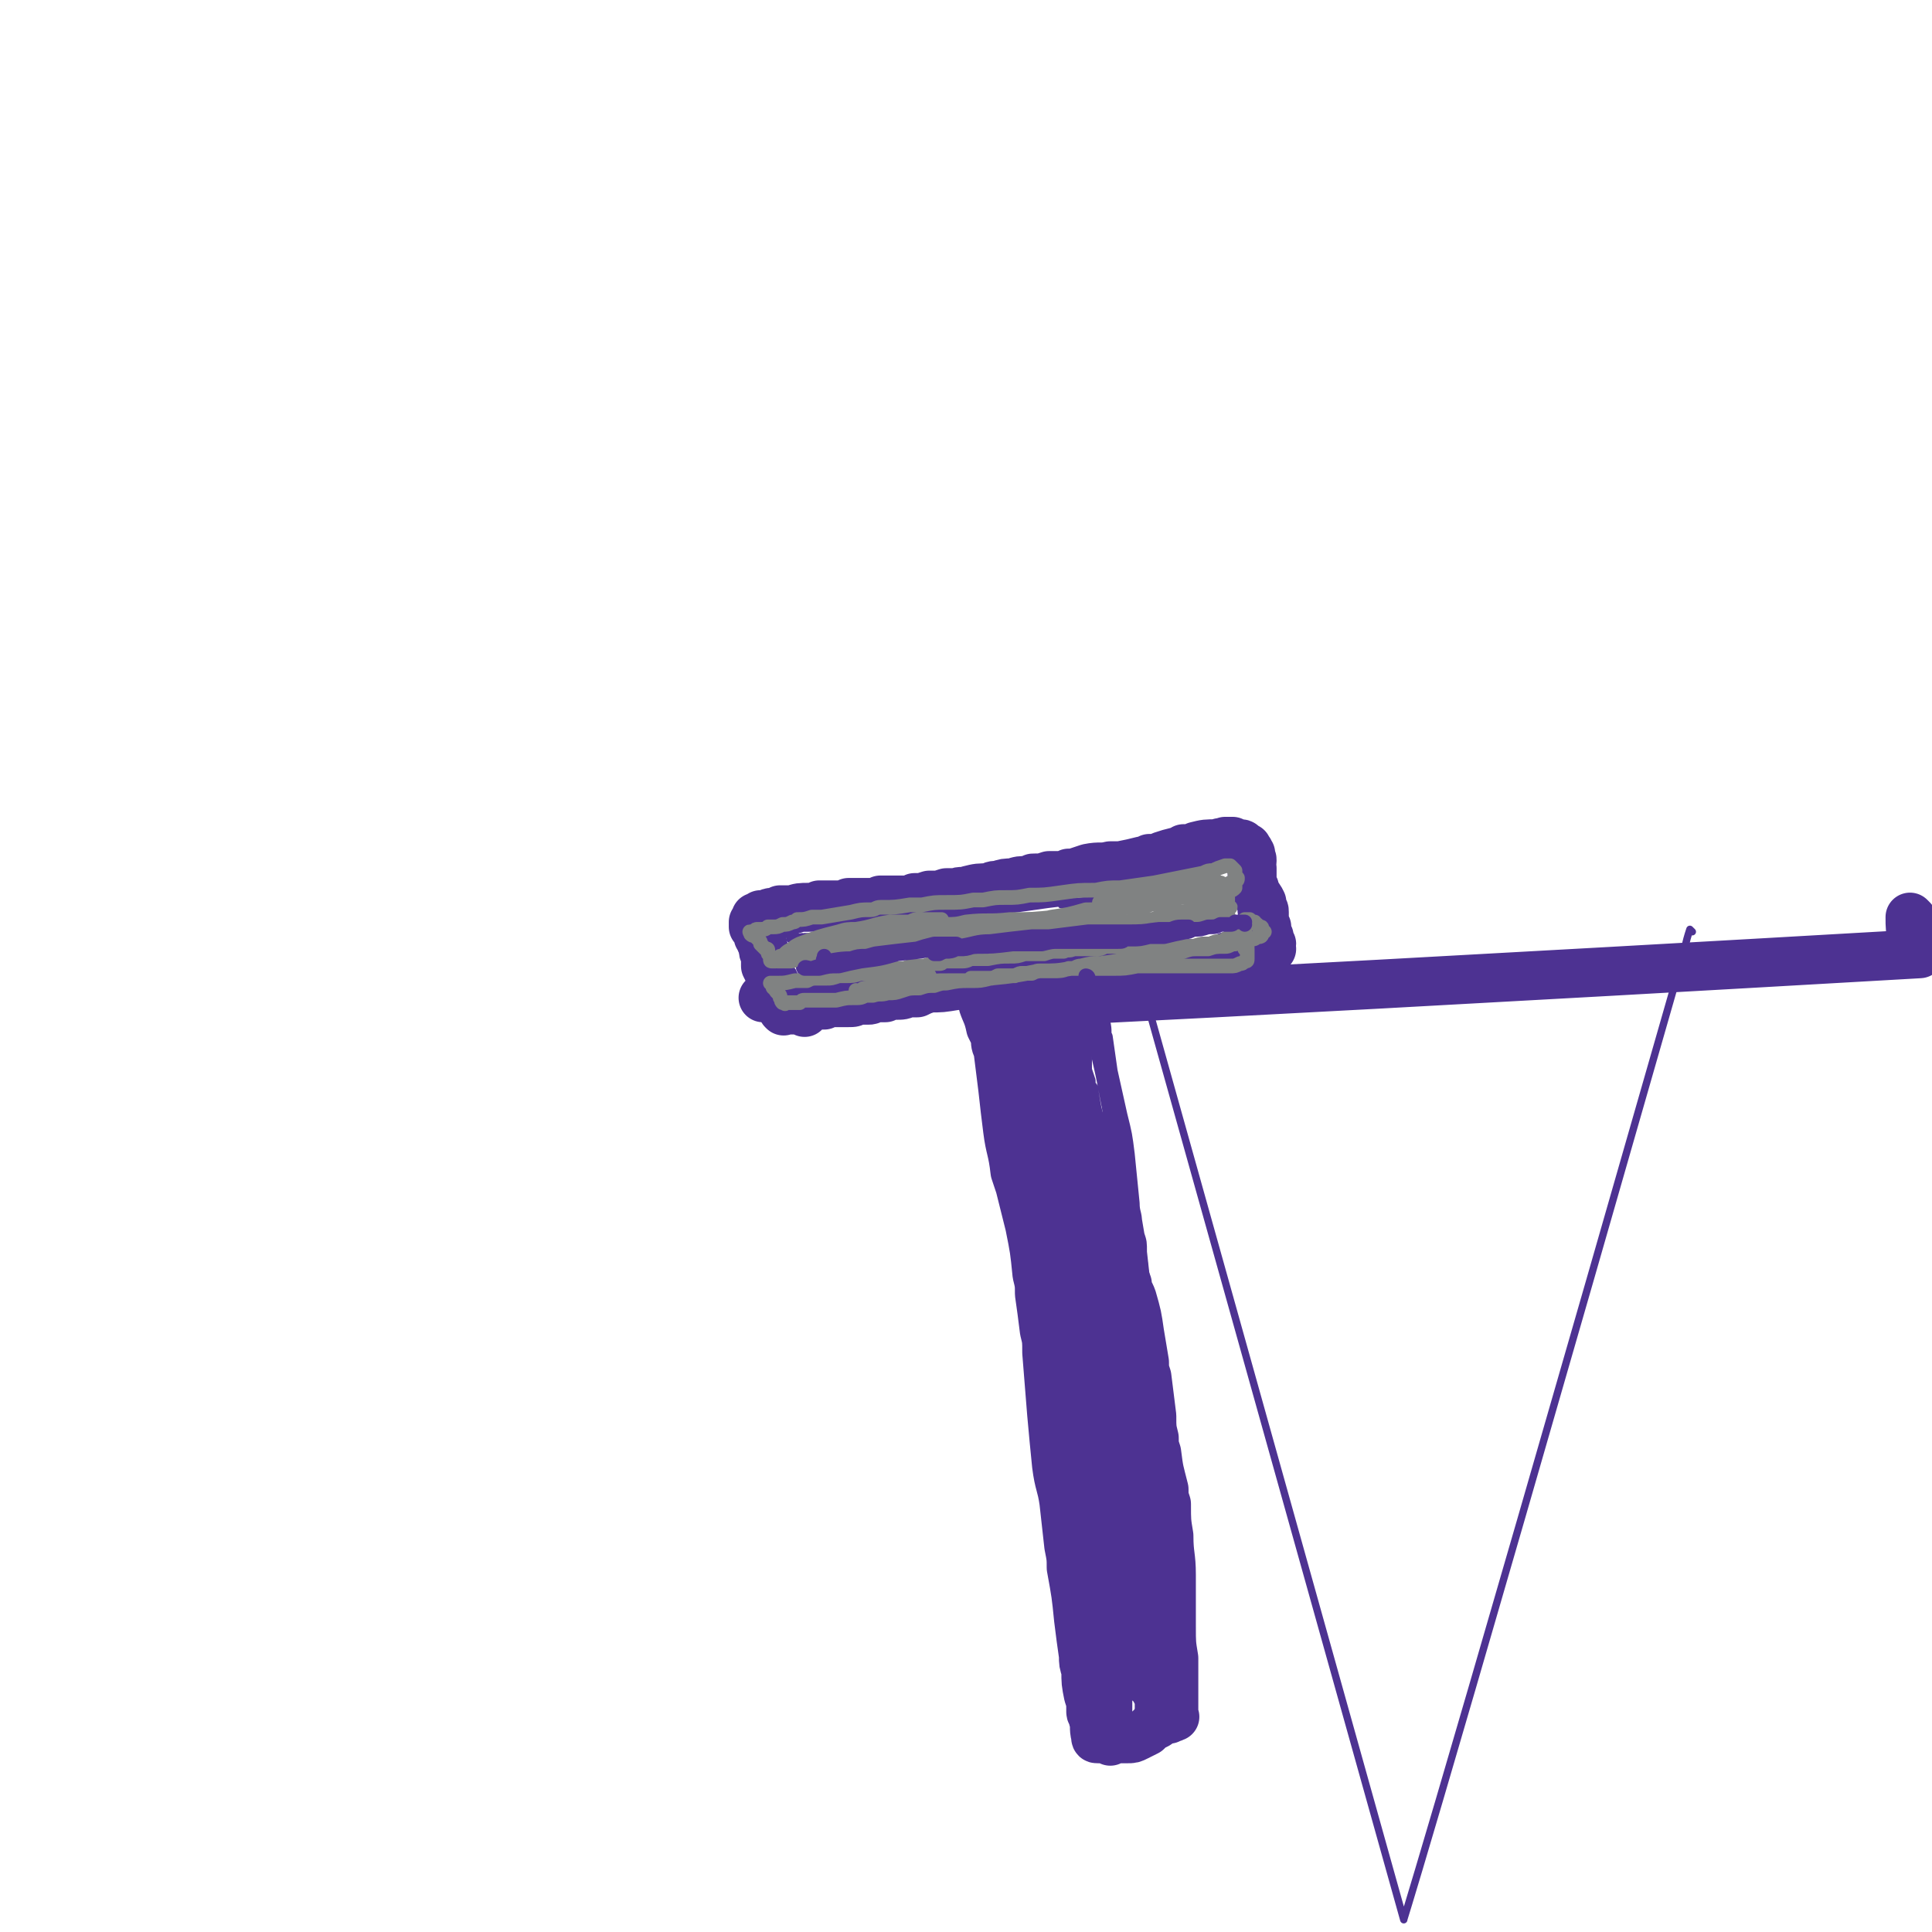 <svg viewBox='0 0 790 790' version='1.1' xmlns='http://www.w3.org/2000/svg' xmlns:xlink='http://www.w3.org/1999/xlink'><g fill='none' stroke='#4D3292' stroke-width='3' stroke-linecap='round' stroke-linejoin='round'><path d='M501,349c0,0 -1,-1 -1,-1 0,0 0,1 1,1 0,0 0,-1 0,-1 0,0 0,0 0,0 0,0 0,0 0,-1 -1,0 -1,0 -1,0 -1,0 -1,0 -2,0 -1,0 -1,0 -2,0 -2,0 -2,0 -3,0 -6,0 -6,1 -11,1 -6,1 -6,1 -12,2 -3,0 -3,0 -6,1 -8,1 -8,1 -17,2 -3,0 -3,0 -6,0 -7,1 -7,1 -14,2 -5,1 -5,1 -11,2 -2,0 -2,0 -5,0 -6,1 -6,1 -12,2 -5,1 -5,1 -9,2 -3,0 -3,0 -5,0 -12,2 -12,2 -24,4 -6,1 -6,0 -12,1 -3,0 -3,0 -7,1 -2,0 -2,0 -3,0 -4,0 -4,0 -7,0 -2,0 -2,0 -3,1 -3,0 -3,0 -5,0 -2,1 -2,1 -4,1 -1,0 -1,0 -1,0 -1,0 -1,0 -1,0 0,0 0,0 0,0 0,1 0,0 0,0 0,0 0,0 0,0 0,1 0,1 0,1 -1,0 0,0 -1,0 0,1 0,1 0,1 0,0 0,0 0,1 0,0 0,0 0,0 0,1 0,1 0,1 0,1 0,1 0,1 0,1 0,1 0,1 1,1 1,1 1,2 0,1 0,1 0,2 1,2 1,2 1,4 1,2 1,2 2,4 0,2 0,1 1,3 1,3 1,3 1,6 1,1 1,1 1,1 1,2 1,2 1,3 1,1 1,1 1,2 0,1 1,1 1,2 1,1 1,1 1,2 0,1 0,1 0,2 0,1 1,1 1,1 0,1 0,1 0,1 0,1 0,1 1,1 0,1 0,1 0,1 4,1 4,1 8,1 2,1 2,0 4,0 2,0 2,0 4,0 7,-1 7,-1 13,-2 4,0 4,0 7,0 7,-1 7,-1 13,-2 9,-1 9,-1 18,-1 4,-1 4,0 8,-1 8,0 8,0 16,-1 10,-1 10,-1 19,-2 3,0 3,-1 6,-1 9,-2 9,-2 17,-3 6,-1 6,-1 12,-2 2,0 2,0 5,-1 6,0 6,0 13,-1 3,-1 3,-1 7,-1 1,0 1,0 3,-1 3,0 3,0 6,-1 3,0 3,0 5,0 2,0 2,0 3,-1 2,0 2,0 4,-1 1,0 1,0 2,-1 0,0 1,0 1,-1 0,0 0,0 0,0 1,-1 1,-1 0,-1 0,-2 -1,-1 -2,-3 0,0 0,0 0,-1 -1,-1 -1,-1 -2,-2 -1,-2 -1,-2 -2,-4 -1,-1 -1,-1 -2,-3 -1,-1 0,-1 -1,-2 -1,-2 -1,-2 -2,-4 -1,-2 -1,-2 -1,-4 -1,-3 -1,-3 -2,-6 -1,-2 -1,-2 -1,-4 0,-1 0,-1 -1,-2 0,-2 0,-2 0,-3 -1,-1 -1,-1 -1,-2 0,0 0,0 0,0 0,0 0,0 0,0 0,0 -1,-1 -1,-1 0,0 1,1 1,1 0,1 0,1 0,1 0,1 1,1 1,1 1,1 1,1 1,1 1,2 0,2 0,3 0,1 1,1 1,1 '/><path d='M411,411c0,0 -1,0 -1,-1 0,0 0,1 0,1 0,0 0,0 0,0 0,1 0,1 0,1 0,2 0,2 0,4 1,6 1,6 2,11 2,7 2,7 5,13 1,2 1,2 2,5 2,5 1,5 2,10 1,3 1,3 2,6 0,1 -1,1 0,2 0,0 0,0 1,0 '/><path d='M444,408c0,-1 -1,-1 -1,-1 0,-1 0,0 1,0 0,0 0,0 0,0 0,0 0,0 0,0 0,0 -1,-1 -1,0 0,0 1,0 1,1 0,2 0,2 0,3 0,5 0,5 1,10 0,2 0,2 0,5 0,5 0,5 0,11 -1,9 -1,9 0,19 0,7 1,7 2,14 1,5 1,5 2,10 1,6 1,6 1,12 1,6 1,6 2,12 0,3 0,3 1,7 1,4 0,4 1,9 1,4 2,4 3,8 0,4 0,4 1,8 0,4 0,4 0,9 2,10 3,10 4,21 1,5 0,5 1,10 0,2 0,2 0,4 0,4 0,4 0,8 0,5 0,5 1,10 0,1 0,1 0,3 0,3 0,3 0,7 0,4 0,4 1,7 0,2 0,2 0,3 0,3 0,3 1,6 0,2 -1,2 0,3 0,3 0,3 0,5 0,2 1,2 1,4 0,1 0,1 0,2 1,1 1,1 1,2 0,0 0,0 0,1 0,0 0,0 0,1 0,1 0,1 0,1 0,1 0,1 0,1 -1,1 -1,1 -3,1 0,1 0,1 -1,1 -4,1 -4,1 -7,2 -1,1 -1,0 -2,0 -2,1 -2,1 -4,1 -1,1 -1,1 -2,1 -1,0 -1,0 -2,0 0,0 0,0 -1,0 -1,0 -1,0 -1,0 0,0 0,0 0,0 0,0 0,0 0,-1 0,-1 0,-1 0,-1 0,0 0,0 0,-1 0,-1 0,-1 0,-1 0,-1 0,-1 -1,-2 0,-2 0,-2 0,-4 0,-1 -1,-1 -1,-2 -1,-3 0,-3 -1,-7 0,-3 0,-3 -1,-6 0,-2 -1,-2 -1,-3 0,-6 0,-6 0,-12 0,-12 1,-12 1,-23 1,-7 1,-7 1,-14 0,-2 0,-2 0,-5 -1,-4 -1,-4 -2,-9 0,-2 0,-2 -1,-4 -1,-3 -1,-3 -2,-6 -1,-4 -1,-4 -2,-9 0,-1 0,-1 -1,-3 0,-4 0,-4 -1,-8 0,-1 0,-1 -1,-3 -1,-3 -1,-3 -2,-7 0,-3 0,-3 -1,-6 0,-1 0,-1 0,-3 0,-2 0,-2 -1,-4 0,-1 0,-1 0,-2 -1,-2 -1,-2 -2,-5 0,-3 0,-3 -1,-6 0,-2 0,-2 -1,-5 0,-1 0,-1 0,-2 0,-1 0,-1 0,-3 0,-1 0,-1 0,-2 0,-3 0,-3 -1,-6 0,-2 0,-2 0,-5 0,0 1,0 0,-1 0,-2 0,-2 0,-4 0,-1 0,-1 0,-3 0,0 0,0 -1,0 0,-1 0,-1 0,-1 0,0 0,0 0,0 0,-1 0,-1 0,-1 0,0 0,0 0,0 0,0 -1,0 -1,0 0,0 0,0 1,0 0,0 0,0 0,0 0,1 0,1 0,2 '/><path d='M692,381c0,0 -1,-1 -1,-1 -2,6 -2,8 -4,15 -112,391 -113,389 -113,390 -117,-418 -117,-419 -118,-419 -1,0 -1,1 -2,1 -1,1 -2,0 -3,1 -1,0 -1,0 -1,0 1,1 2,0 3,0 '/><path d='M501,365c-1,0 -1,-1 -1,-1 -1,0 -1,0 -2,0 -3,1 -4,1 -7,1 -8,0 -8,-1 -16,0 -14,2 -15,2 -29,4 0,0 0,0 0,0 8,-1 8,-1 16,-2 6,0 6,0 12,-1 7,-1 7,-1 14,-1 8,-1 9,-1 17,-2 5,-1 6,-1 10,-2 0,0 -1,0 -2,0 -4,1 -4,2 -8,2 -10,1 -10,1 -20,2 -16,1 -16,1 -31,2 -5,1 -5,1 -10,2 -5,0 -5,0 -9,1 -1,0 -1,0 -1,0 1,0 2,0 3,0 4,0 4,0 7,-1 6,0 6,-1 11,-1 13,0 13,0 25,0 1,0 3,-1 3,-1 -10,0 -12,0 -25,0 -5,1 -5,1 -10,1 -14,1 -14,1 -28,3 -15,2 -15,2 -30,4 -3,1 -3,1 -6,2 -4,0 -4,0 -7,1 0,0 0,0 0,0 2,-1 2,-1 3,-1 2,-1 2,-1 5,-1 3,-1 3,-1 6,-1 7,-1 7,0 15,-1 1,0 2,0 1,0 -1,0 -2,0 -4,0 -10,1 -10,1 -20,3 -8,1 -8,1 -16,2 -11,1 -11,1 -21,2 -2,0 -2,0 -3,0 0,0 0,0 -1,0 -1,0 -1,0 -3,0 0,1 0,1 -1,1 -1,0 -1,0 -2,0 -1,0 -1,0 -2,1 0,0 0,0 -1,0 0,0 0,0 -1,0 -1,0 -1,0 -3,0 0,1 0,0 -1,0 -1,0 -1,1 -2,0 -1,0 -1,0 -2,0 0,0 0,0 0,0 -1,0 -1,0 -1,0 0,0 0,0 0,0 0,0 0,-1 -1,-1 0,0 1,1 1,1 0,0 0,0 0,1 0,0 0,0 1,1 0,0 0,0 0,1 0,1 0,1 0,1 1,1 0,1 1,2 0,2 0,2 1,5 1,1 1,1 1,2 1,2 1,2 1,3 0,0 0,0 0,1 0,1 0,1 1,2 0,1 0,1 0,1 0,1 0,1 0,3 0,0 0,0 0,0 -1,1 -1,0 -1,1 0,0 0,0 0,0 0,0 0,0 0,0 0,1 0,1 0,1 0,0 0,0 0,0 0,0 0,0 0,0 -1,0 0,0 0,1 0,0 0,0 0,0 1,0 1,0 2,-1 0,0 0,0 1,0 1,0 1,0 2,0 2,0 2,0 4,0 1,0 1,0 3,0 2,0 2,0 4,0 2,0 2,0 5,0 2,0 2,0 4,0 4,-1 4,-1 9,-1 3,0 3,0 7,-1 1,0 1,0 2,0 4,0 4,0 8,0 1,0 1,0 3,0 3,-1 3,-1 6,-1 3,-1 3,-1 7,-1 1,0 1,0 2,0 3,-1 3,0 6,-1 4,0 4,-1 7,-1 1,-1 1,-1 2,-1 3,0 3,0 5,0 3,0 3,0 7,-1 1,0 1,0 3,0 3,0 3,0 7,0 4,-1 4,-1 9,-1 4,0 4,0 7,0 4,-1 4,-1 7,-2 5,0 5,0 10,-1 2,0 2,0 4,0 4,-1 4,-1 8,-1 3,-1 3,-1 7,-2 3,0 3,0 7,-1 2,-1 2,0 5,-1 3,0 3,0 6,-1 1,0 1,0 2,-1 3,0 3,0 6,-1 2,0 2,0 4,0 1,0 1,0 1,0 1,0 1,0 1,0 0,0 0,0 0,0 1,0 1,0 0,0 -7,0 -7,0 -14,1 -12,2 -12,2 -24,4 -5,0 -5,0 -11,1 -9,2 -9,2 -19,3 -6,1 -6,1 -12,2 -1,0 -1,0 -2,0 0,0 -1,0 -1,0 1,0 2,0 3,0 3,0 3,0 6,0 4,-1 4,-1 9,-2 18,-2 18,-1 35,-5 10,-2 10,-3 19,-6 3,-1 3,-1 5,-2 2,0 2,0 4,-1 0,0 0,0 0,0 -2,1 -2,1 -5,2 -6,1 -6,1 -11,2 -6,1 -6,1 -12,1 -14,3 -14,2 -29,5 -15,2 -15,2 -30,4 -3,1 -3,1 -6,2 -2,0 -5,0 -4,0 2,0 5,0 10,-1 12,-1 12,-1 25,-2 8,-1 8,-1 16,-2 15,-1 15,-1 31,-2 3,-1 6,-1 6,-1 -1,1 -5,1 -9,1 -4,1 -5,1 -9,2 -15,1 -15,1 -30,2 -14,2 -14,2 -28,3 -11,2 -11,2 -22,4 -1,0 -3,0 -2,0 32,-4 34,-4 67,-9 18,-3 18,-3 35,-7 3,0 4,0 5,-1 0,0 -1,0 -2,0 -11,2 -11,2 -23,4 -8,2 -8,2 -16,3 -17,5 -18,3 -35,9 -11,4 -11,6 -22,11 '/></g>
<g fill='none' stroke='#4D3292' stroke-width='20' stroke-linecap='round' stroke-linejoin='round'><path d='M519,389c0,0 0,-1 -1,-1 -1,0 -1,1 -2,1 -1,0 -1,0 -3,0 0,0 0,0 -1,0 -2,0 -2,0 -3,1 -2,0 -2,0 -4,0 -2,1 -2,1 -3,1 -1,1 -1,1 -2,1 -2,1 -2,0 -4,1 -2,0 -2,0 -3,0 -2,1 -2,1 -3,1 -1,0 -1,0 -2,0 -1,0 -1,0 -2,0 -1,1 -1,1 -2,1 0,0 0,0 -1,0 -1,0 -1,0 -2,0 -1,0 -1,0 -1,0 -1,0 -1,0 -2,0 -1,0 -1,0 -3,0 0,0 0,0 -1,0 -1,0 -1,0 -3,0 -1,0 -1,0 -3,0 -1,0 -1,1 -2,1 -2,0 -2,0 -4,0 -2,0 -2,0 -3,0 -3,0 -3,0 -6,1 -1,0 -1,0 -2,0 -3,0 -3,0 -6,1 -2,0 -2,0 -5,0 -1,1 -1,0 -2,1 -2,0 -2,0 -4,0 -2,0 -2,0 -4,0 -2,0 -2,1 -4,1 -2,0 -2,0 -4,0 -2,0 -2,0 -4,0 -2,0 -2,0 -4,0 -1,0 -1,0 -2,0 -3,1 -3,1 -6,1 -1,0 -1,1 -2,1 -2,0 -2,0 -4,0 -2,0 -2,0 -4,1 -2,0 -2,0 -5,0 -6,1 -6,1 -11,1 -3,1 -3,1 -5,2 -2,0 -2,0 -4,0 -2,1 -2,1 -5,1 -2,0 -2,0 -4,1 -1,0 -1,0 -2,0 -2,0 -2,0 -3,0 -1,1 -1,1 -2,1 -1,0 -1,0 -3,0 -1,0 -1,0 -2,0 -1,1 -1,1 -3,1 -1,0 -1,0 -3,0 -1,0 -1,0 -1,0 -2,0 -2,0 -3,0 -1,0 -1,0 -3,1 -1,0 -1,0 -3,0 -1,0 -1,0 -3,0 -1,1 -1,1 -3,1 -1,0 -1,0 -2,0 -1,0 -1,0 -2,1 -1,0 -1,0 -2,0 -1,0 -1,0 -2,0 0,0 0,0 0,0 1,1 0,0 0,0 0,0 0,0 0,0 0,0 0,0 0,0 1,0 1,0 1,0 1,0 1,0 1,0 1,0 1,0 2,0 3,0 3,0 5,1 '/><path d='M520,388c0,0 0,-1 -1,-1 0,0 1,0 1,-1 0,0 -1,0 -1,-1 0,0 0,0 0,0 0,-1 0,-1 0,-2 -1,-1 0,-1 -1,-2 0,-1 0,-1 0,-2 -1,-1 0,-1 -1,-2 0,-2 0,-2 0,-4 0,-1 0,-1 -1,-1 0,-2 0,-2 0,-3 -1,-2 -1,-2 -3,-4 0,-1 0,-1 0,-2 -1,-1 -1,-1 -1,-3 0,-2 0,-2 0,-3 0,-1 0,-1 0,-2 -1,-1 0,-1 0,-3 0,-1 0,-1 -1,-2 0,-1 1,-1 0,-1 0,-1 0,-1 -1,-2 0,0 0,0 0,0 0,0 0,0 0,0 0,-1 0,0 -1,0 0,0 0,0 0,-1 0,0 0,0 0,0 -1,0 -1,0 -1,0 0,-1 0,-1 -1,-1 0,0 0,0 0,0 0,0 0,0 -1,0 -1,0 -1,0 -1,0 -1,0 -1,0 -1,-1 -1,0 -1,0 -2,0 0,0 0,0 -1,0 -2,1 -2,0 -3,1 -5,0 -5,0 -9,1 -2,1 -2,1 -5,1 -1,1 -1,1 -2,1 -4,1 -4,1 -7,2 -2,1 -2,1 -5,1 -1,1 -1,1 -3,1 -4,1 -4,1 -9,2 -2,0 -2,0 -4,0 -4,1 -4,0 -9,1 -3,1 -3,1 -6,2 -1,0 -1,0 -2,0 -2,1 -2,1 -5,1 -1,0 -1,0 -3,0 -3,1 -3,1 -6,1 -1,0 -1,0 -2,1 -4,0 -4,0 -7,1 -3,0 -3,0 -6,1 -2,0 -2,0 -3,1 -5,0 -5,0 -9,1 -3,1 -3,0 -5,1 -2,0 -2,0 -4,0 -3,1 -3,1 -5,1 -1,0 -1,0 -2,0 -3,1 -3,1 -6,1 -2,1 -2,1 -4,1 -3,0 -3,0 -5,0 -2,0 -2,0 -5,0 -2,1 -2,1 -5,1 -1,0 -1,0 -2,0 -3,0 -3,0 -6,0 -2,1 -2,1 -4,1 -1,0 -1,0 -2,0 -3,0 -3,0 -6,0 -2,1 -2,1 -4,1 -4,0 -4,0 -7,1 -1,0 -1,0 -2,0 -1,0 -1,0 -3,0 -1,1 -1,1 -3,1 0,0 0,0 0,0 -2,0 -2,1 -3,1 0,0 0,0 -1,0 0,0 0,0 0,0 -1,0 -1,0 -1,0 0,1 0,0 0,1 -1,0 -1,0 -1,0 0,0 -1,0 -1,0 0,1 0,1 0,1 -1,0 0,0 -1,1 0,0 0,0 0,0 0,1 0,1 0,2 1,0 1,0 1,1 1,1 1,1 1,3 1,1 1,1 1,2 1,1 1,1 1,2 0,2 0,2 1,4 0,2 0,2 0,4 1,2 1,2 2,4 0,1 0,1 0,1 1,2 1,2 1,3 1,1 1,1 2,3 0,0 0,1 0,1 -3,1 -3,1 -6,1 '/><path d='M782,376c0,0 -1,-1 -1,-1 0,4 0,5 1,9 0,2 1,2 2,4 0,1 0,2 1,2 -382,22 -383,20 -383,21 1,3 2,4 3,9 1,2 1,2 2,4 0,3 0,3 1,5 1,8 1,8 2,16 1,9 1,9 2,17 1,8 2,8 3,17 1,3 1,3 2,6 2,8 2,8 4,16 2,10 2,10 3,20 1,4 1,4 1,8 1,7 1,7 2,15 1,4 1,4 1,9 1,12 1,13 2,25 1,11 1,11 2,21 1,8 2,8 3,15 1,9 1,9 2,18 1,5 1,5 1,9 2,11 2,11 3,21 1,8 1,8 2,15 0,3 0,3 1,6 0,5 0,5 1,10 1,3 1,3 1,7 0,1 1,1 1,3 1,3 0,3 1,7 0,1 0,1 1,1 0,0 0,0 0,0 0,0 0,0 0,0 0,0 0,0 0,0 1,0 1,0 1,0 1,0 1,0 1,0 1,0 1,0 1,0 1,0 1,0 1,0 0,0 0,0 1,0 0,0 0,0 1,0 0,0 0,0 1,0 1,0 1,0 1,0 2,0 2,0 4,0 2,0 2,0 4,-1 2,-1 2,-1 4,-2 1,-1 1,-1 2,-2 3,-1 2,-1 5,-3 1,0 1,0 2,0 1,-1 1,0 2,-1 1,0 0,0 0,0 0,-1 0,-1 0,-2 0,0 0,0 0,-1 0,-2 0,-2 0,-3 0,-4 0,-4 0,-9 0,-4 0,-4 0,-9 -1,-6 -1,-6 -1,-13 0,-8 0,-8 0,-15 0,-3 0,-3 0,-6 0,-8 -1,-8 -1,-16 -1,-6 -1,-6 -1,-13 -1,-3 -1,-3 -1,-6 -2,-8 -2,-7 -3,-15 -1,-3 -1,-3 -1,-6 -1,-4 -1,-4 -1,-9 -1,-8 -1,-8 -2,-16 -1,-3 -1,-3 -1,-6 -1,-6 -1,-6 -2,-12 -1,-7 -1,-7 -3,-14 -1,-3 -2,-3 -2,-6 -2,-5 -1,-5 -2,-10 -1,-5 -1,-5 -2,-9 -1,-6 -1,-6 -2,-13 0,-3 0,-3 -1,-6 -2,-5 -2,-6 -4,-11 -2,-6 -3,-6 -5,-11 -1,-3 -2,-3 -3,-5 -2,-7 -2,-7 -4,-14 -1,-2 -1,-2 -2,-5 -1,-4 -1,-4 -2,-9 -1,-4 -1,-4 -2,-9 -1,-2 0,-2 -1,-3 0,-4 0,-4 -1,-7 0,-1 0,-1 0,-2 0,-3 0,-3 0,-7 0,0 0,0 0,-1 0,0 0,0 0,0 0,0 0,0 0,0 0,-1 0,-1 0,-1 0,-1 0,-1 0,-1 0,0 0,0 0,0 0,1 -1,0 -1,0 0,0 0,0 1,0 0,0 0,0 0,0 0,0 0,0 0,1 0,1 0,1 1,2 0,2 0,2 1,4 1,7 1,7 2,15 2,15 1,15 3,31 0,6 0,6 1,12 1,10 1,10 3,20 2,9 2,9 5,17 0,2 1,2 1,3 0,1 0,1 -1,0 -4,-9 -5,-9 -8,-18 -5,-13 -5,-13 -8,-27 -3,-10 -2,-10 -5,-20 -1,-7 -1,-7 -3,-13 -1,-1 -2,-3 -2,-2 0,3 0,5 1,10 0,5 0,5 2,11 4,17 4,17 8,35 7,25 7,25 13,51 2,7 3,7 5,15 1,6 3,12 2,13 -1,1 -4,-5 -7,-10 -6,-15 -7,-15 -11,-31 -10,-39 -9,-39 -18,-78 -1,-5 -1,-5 -2,-10 0,0 0,0 0,0 1,6 1,6 3,12 3,11 3,11 6,22 3,10 3,10 6,20 6,21 5,22 12,43 4,14 5,13 11,27 0,1 1,3 0,2 -2,-5 -2,-6 -4,-12 -6,-15 -7,-15 -11,-30 -9,-28 -8,-28 -15,-57 -4,-17 -3,-17 -6,-34 0,-2 0,-6 0,-5 1,3 1,7 2,15 4,19 4,19 8,37 4,17 4,17 8,34 5,18 4,18 10,35 2,6 4,9 6,11 0,0 0,-3 -1,-6 -3,-13 -5,-13 -7,-27 -5,-23 -4,-23 -7,-46 0,-3 0,-6 0,-6 0,1 0,5 1,9 6,30 6,30 13,60 3,17 3,17 6,33 6,31 6,31 11,63 1,5 2,15 1,11 -5,-17 -8,-26 -15,-53 -3,-15 -2,-16 -5,-32 -1,-10 -2,-14 -2,-20 0,-2 2,2 3,4 3,16 2,17 4,34 3,29 3,29 6,58 2,19 2,19 5,37 0,1 0,2 0,2 -1,-6 -1,-7 -2,-14 -3,-24 -3,-24 -5,-48 -1,-10 0,-11 -1,-21 0,-11 -1,-28 -2,-23 -2,11 -4,27 -3,54 0,28 1,28 4,56 0,4 1,9 2,8 1,-1 1,-6 1,-12 0,-4 0,-4 -1,-9 -2,-10 -2,-10 -3,-20 -2,-7 -1,-7 -2,-14 -1,-2 -1,-6 -1,-5 0,3 1,7 1,14 1,13 1,13 2,26 1,18 1,18 1,36 1,6 1,11 1,11 0,0 -1,-6 -1,-11 0,-4 0,-4 0,-7 0,-7 0,-7 0,-14 0,-4 0,-4 0,-7 0,0 1,-1 1,0 1,0 2,1 3,2 2,3 2,3 4,6 3,3 3,2 7,5 1,0 1,0 2,1 0,0 0,0 1,0 '/></g>
<g fill='none' stroke='#808282' stroke-width='6' stroke-linecap='round' stroke-linejoin='round'><path d='M504,362c-1,-1 -1,-1 -1,-1 0,0 0,0 0,0 0,1 -1,1 -1,2 0,1 0,1 0,2 0,2 0,2 0,4 0,1 0,1 0,3 0,0 0,0 0,1 0,1 0,1 -1,2 0,0 0,0 0,0 -1,0 -1,0 -2,0 -1,0 -1,0 -2,0 -1,0 -1,0 -2,0 -4,0 -4,0 -7,0 -4,0 -4,0 -7,0 -5,0 -5,1 -9,1 -1,0 -1,0 -3,0 -4,0 -4,0 -7,1 -4,0 -4,0 -8,1 -2,0 -2,0 -3,0 -3,0 -3,0 -6,1 -3,0 -3,-1 -6,0 -3,0 -3,0 -6,0 -2,0 -2,0 -4,0 -2,1 -2,1 -5,1 -2,0 -2,0 -4,0 -1,0 -1,0 -2,0 -2,0 -2,0 -4,1 -1,0 -1,0 -2,0 -3,0 -3,0 -5,1 -3,0 -3,0 -5,0 -2,0 -2,0 -4,1 -2,0 -2,0 -5,0 -2,0 -2,0 -5,1 -5,0 -5,0 -10,1 -4,0 -4,0 -8,1 -2,0 -2,0 -4,0 -5,1 -5,1 -9,2 -1,0 -1,0 -3,0 -3,1 -3,1 -7,2 -2,0 -2,0 -3,0 -2,0 -2,0 -4,1 -1,0 -1,0 -2,0 -2,0 -2,0 -3,0 -2,1 -2,1 -4,1 -1,0 -1,0 -2,0 -1,0 -1,0 -3,0 -2,1 -2,1 -3,1 -1,0 -1,0 -1,0 -1,0 -1,0 -2,0 0,0 0,0 0,0 -1,0 -1,0 -1,0 0,0 -1,0 -1,0 0,0 0,-1 0,-1 1,0 1,0 1,-1 1,0 1,0 2,-1 1,-1 1,-1 3,-2 1,-1 1,-1 3,-2 8,-3 8,-3 16,-5 3,-1 4,-1 7,-1 7,-1 7,-2 14,-3 4,0 4,0 8,0 2,-1 2,-1 4,-1 4,0 4,0 7,0 0,0 0,0 1,0 1,0 1,0 1,0 0,0 -1,0 -2,0 -1,0 -1,0 -3,1 -15,2 -15,1 -30,4 -6,1 -6,1 -12,2 -3,1 -3,1 -6,2 -2,0 -4,1 -3,1 0,0 2,0 4,-1 3,0 3,0 5,0 7,-1 7,-1 14,-3 5,0 5,0 10,-1 12,-1 12,-1 24,-3 5,0 5,0 9,-1 9,-1 9,0 18,-1 9,0 9,0 19,-1 2,0 2,0 5,0 3,0 3,-1 7,-1 1,0 1,0 2,0 2,0 2,0 4,-1 3,0 3,0 6,-1 2,0 2,0 4,-1 4,0 4,0 7,-1 2,0 2,0 3,0 3,-1 3,0 7,-1 1,0 1,0 3,-1 1,0 1,0 2,-1 3,0 3,0 5,-1 1,0 1,0 2,0 2,0 2,0 4,0 2,-1 2,0 4,-1 1,0 1,0 2,0 2,0 2,0 3,-1 1,0 1,0 1,0 1,0 1,0 2,-1 0,0 0,0 0,0 0,0 0,0 0,-1 0,0 0,0 0,-1 0,0 0,0 0,-1 1,0 1,0 1,-1 -1,-1 -1,-1 -1,-2 0,-1 0,-1 0,-1 -1,-1 -1,-1 -2,-2 0,0 0,0 0,0 -1,0 -1,0 -1,0 -1,0 -1,0 -1,0 -3,1 -3,1 -5,2 -2,0 -2,0 -4,1 -10,2 -10,2 -20,4 -7,1 -7,1 -14,2 -5,0 -5,0 -10,1 -7,0 -7,0 -14,1 -7,1 -7,1 -13,1 -5,1 -5,1 -10,1 -4,0 -4,0 -9,1 -2,0 -2,0 -4,0 -5,1 -5,1 -11,1 -5,0 -5,0 -10,1 -2,0 -2,0 -5,0 -6,1 -6,1 -12,1 -2,0 -2,1 -4,1 -4,0 -4,0 -8,1 -6,1 -6,1 -12,2 -2,0 -2,0 -4,0 -3,1 -3,1 -6,1 -1,1 -1,1 -2,1 -2,1 -2,1 -4,1 -2,1 -2,1 -4,1 -1,0 -1,0 -2,0 -1,1 -1,1 -3,1 0,0 0,0 -1,0 -1,0 -1,0 -2,1 -1,0 -1,0 -1,0 -1,0 0,0 0,1 1,1 1,0 2,1 1,1 1,1 1,1 1,1 1,1 1,2 1,1 1,1 2,2 1,0 1,0 1,1 0,1 0,1 1,2 0,0 0,0 0,0 0,0 0,0 0,0 0,1 0,1 0,1 0,0 0,0 0,0 0,1 0,1 1,1 0,0 0,0 1,0 0,0 0,0 1,-1 0,0 0,0 0,0 1,-1 1,-1 2,-1 3,-1 3,-1 6,-2 1,-1 1,-1 3,-1 6,-1 6,-1 12,-2 3,-1 3,0 6,-1 7,-1 7,-1 14,-2 9,-1 9,-1 18,-1 3,-1 3,-1 6,-1 8,-1 8,-1 16,-2 11,-1 11,-1 21,-2 4,-1 4,-1 8,-2 7,-1 7,-1 14,-3 5,0 5,0 11,-1 7,-1 7,-1 15,-2 6,-1 6,-1 11,-2 2,-1 2,-1 4,-1 2,0 2,0 5,-1 1,0 1,0 3,-1 2,0 2,0 5,-1 1,0 1,0 1,0 0,0 0,0 0,0 -3,-1 -3,-1 -6,-1 -3,0 -3,0 -5,1 -3,0 -3,0 -6,1 -9,1 -9,1 -18,2 -3,1 -3,1 -6,1 -4,1 -4,1 -8,2 0,0 -1,0 0,0 3,0 4,0 8,0 5,-1 5,0 9,-1 5,-1 5,-1 9,-2 2,0 2,0 4,-1 4,-1 4,-1 8,-3 1,0 1,0 3,0 2,-1 2,-1 4,-1 1,-1 1,-1 1,-1 0,0 0,0 0,0 1,0 1,0 1,0 0,0 0,1 0,1 1,0 1,0 1,0 1,0 1,0 1,0 1,0 0,1 0,1 1,0 1,0 1,0 '/><path d='M507,383c-1,0 -1,-1 -1,-1 -1,0 0,0 0,0 0,0 0,0 0,0 -1,1 -1,1 -3,1 -1,0 -1,1 -2,1 -1,1 -1,1 -1,1 -3,0 -3,0 -5,1 -4,0 -4,0 -7,1 -3,0 -3,0 -6,0 -2,0 -2,0 -3,0 -3,0 -3,0 -6,0 -3,0 -3,0 -5,0 -1,0 -1,0 -3,0 -3,0 -3,0 -6,0 -2,0 -2,0 -5,0 -1,0 -1,0 -2,0 -2,1 -2,1 -4,1 -2,0 -2,0 -3,0 -2,0 -2,0 -3,0 -1,0 -1,0 -3,0 -2,1 -2,0 -4,1 -1,0 -1,0 -3,0 -2,0 -2,0 -5,1 -2,0 -2,0 -5,0 -1,0 -1,0 -3,0 -3,1 -3,1 -6,1 -4,0 -4,0 -9,1 -2,0 -2,0 -4,0 -1,0 -1,0 -3,0 -2,1 -2,1 -5,1 -3,0 -3,0 -6,0 -1,1 -1,1 -2,1 -3,0 -3,0 -6,1 -2,0 -2,0 -4,0 -3,0 -3,1 -5,1 -3,0 -3,0 -6,1 -1,0 -1,0 -3,0 -2,0 -2,0 -5,1 -1,0 -1,0 -3,0 -3,1 -3,1 -7,1 -1,0 -1,0 -2,0 -3,1 -3,1 -5,1 -2,0 -2,0 -3,0 -3,0 -3,0 -5,1 -3,0 -3,0 -5,0 -4,1 -4,1 -7,1 -1,0 -1,0 -1,0 -1,0 -1,0 -1,0 0,0 0,0 0,0 0,1 0,0 -1,0 0,0 1,0 1,0 0,0 0,0 0,0 0,1 0,0 -1,0 0,0 1,0 1,1 0,1 0,1 1,1 0,1 0,1 1,2 1,1 1,1 1,2 1,1 0,1 1,2 0,0 0,0 0,0 0,0 0,0 1,0 0,1 0,0 0,0 0,0 0,0 1,0 0,0 0,0 0,0 1,0 1,0 1,0 1,0 1,0 2,0 1,0 1,0 2,0 1,-1 1,-1 2,-1 2,0 2,0 5,0 3,0 3,0 6,0 1,0 1,0 2,0 4,-1 4,-1 7,-1 3,0 3,0 5,-1 2,0 2,0 3,0 3,-1 3,0 6,-1 3,0 3,0 6,-1 3,-1 3,-1 7,-1 3,-1 3,-1 6,-1 3,-1 3,-1 5,-1 5,-1 5,-1 10,-1 4,0 4,0 8,-1 10,-1 10,-1 20,-3 7,0 7,0 13,-1 2,0 2,-1 4,-1 4,-1 4,-1 8,-1 7,-1 7,-1 13,-2 5,-1 5,0 10,-1 2,-1 2,-1 3,-2 4,0 4,0 8,0 3,-1 3,-1 6,-1 2,0 2,0 4,0 3,-1 3,-1 7,-1 1,0 1,0 3,-1 0,0 0,0 1,0 2,-1 2,-1 3,-1 2,0 2,0 3,-1 2,0 2,0 3,-1 0,0 0,0 1,0 0,0 1,0 1,-1 0,0 0,0 0,-1 0,0 1,0 1,0 0,0 0,0 -1,-1 0,0 0,0 0,0 0,-1 0,-1 -1,-1 0,0 0,0 -1,-1 0,0 0,0 0,0 -1,0 -1,-1 -1,-1 -1,0 -1,0 -1,0 -1,-1 -1,-1 -1,-1 -1,0 -1,0 -2,0 0,1 0,2 0,3 0,1 0,1 0,2 0,2 0,2 0,4 0,1 0,1 0,1 0,1 0,2 0,2 0,-1 0,-1 0,-3 -1,0 -1,0 -1,-1 0,-1 0,-1 0,-2 1,-1 0,-1 1,-1 0,-1 0,0 0,0 0,3 0,3 0,6 1,0 1,0 1,1 0,1 0,1 0,2 0,1 0,1 0,2 0,1 0,1 -1,1 -1,1 -1,1 -2,1 -2,1 -2,1 -4,1 -2,0 -2,0 -4,0 -2,0 -2,0 -3,0 -4,0 -4,0 -8,0 -3,0 -3,0 -7,0 -1,0 -1,0 -3,0 -5,0 -5,0 -9,0 -2,0 -2,0 -4,0 -5,1 -5,1 -10,1 -3,0 -3,0 -7,0 -4,0 -4,0 -7,0 -2,0 -2,0 -4,0 -3,1 -3,1 -7,1 -2,0 -2,0 -5,0 -1,0 -1,0 -3,1 -2,0 -2,0 -4,0 -1,0 -1,0 -3,1 -1,0 -1,0 -2,0 -2,0 -2,0 -4,0 0,0 0,0 -1,0 -2,1 -2,1 -3,1 -2,0 -2,0 -3,0 -1,0 -1,0 -1,0 -2,0 -2,0 -4,0 -1,1 -1,1 -2,1 -1,0 -1,0 -1,0 -2,0 -2,0 -5,0 0,0 0,0 -1,0 -6,0 -6,0 -11,1 -2,0 -2,0 -3,0 -3,0 -3,0 -6,1 -1,0 -1,0 -2,0 -2,1 -2,0 -5,1 -3,0 -3,1 -6,1 -1,1 -1,1 -2,1 -1,0 -1,0 -1,0 -1,0 -1,0 -1,0 0,0 0,0 -1,0 0,0 0,0 0,0 1,0 0,-1 0,-1 0,0 0,1 0,1 1,-1 1,-1 2,-1 1,-1 1,-1 3,-1 5,-2 5,-2 11,-4 2,-1 2,0 4,-1 3,0 3,0 6,0 0,-1 0,-1 0,0 2,0 2,0 4,0 '/><path d='M482,374c0,0 -1,-1 -1,-1 0,0 1,1 1,1 -2,0 -2,0 -4,0 -2,1 -2,1 -4,1 -1,0 -2,1 -2,1 0,0 1,0 2,0 7,0 7,0 14,0 3,0 3,0 7,0 4,-1 5,-1 7,-1 1,0 0,0 -1,0 -2,0 -2,0 -4,0 -5,1 -5,1 -11,2 -6,0 -6,1 -12,1 -1,0 -2,0 -2,0 0,0 1,0 2,0 4,-1 4,-1 9,-2 4,-1 4,-1 7,-2 7,-1 14,-3 13,-3 0,-1 -7,0 -14,0 -2,1 -2,1 -5,2 -3,0 -3,0 -5,1 -1,1 -2,1 -1,2 0,1 1,1 2,1 '/></g>
<g fill='none' stroke='#4D3292' stroke-width='6' stroke-linecap='round' stroke-linejoin='round'><path d='M509,378c0,-1 -1,-1 -1,-1 0,0 1,0 1,0 0,0 -1,0 -1,0 0,0 0,0 -1,0 0,0 0,0 0,0 -1,0 -1,0 -2,0 -1,1 -1,1 -2,1 -2,0 -2,0 -4,0 -2,1 -2,1 -5,1 -3,1 -3,1 -6,1 -2,1 -2,1 -3,1 -5,1 -5,1 -9,2 -3,0 -3,0 -6,0 -4,1 -4,1 -7,1 -2,0 -2,0 -3,0 -1,1 -1,1 -3,1 -1,0 -1,0 -3,0 0,0 0,0 -1,0 -1,0 -1,0 -2,0 -1,0 -1,0 -3,0 -1,0 -1,0 -1,0 -1,0 -1,0 -2,0 -2,0 -2,0 -4,0 -1,0 -1,0 -2,0 -2,0 -2,0 -3,0 -1,0 -1,0 -3,0 -3,0 -3,0 -7,1 -1,0 -1,0 -2,0 -1,0 -1,0 -3,0 -1,0 -1,0 -2,0 -2,0 -2,0 -3,0 -2,0 -2,0 -4,0 -2,0 -2,0 -4,0 -3,1 -3,1 -6,1 -4,0 -4,0 -8,1 -1,0 -1,0 -3,0 -2,1 -2,1 -5,1 -2,0 -2,0 -3,1 -1,0 -1,0 -1,0 0,0 0,0 1,0 0,0 0,0 1,0 2,-1 2,-1 4,-1 2,-1 2,-1 4,-1 3,0 3,0 6,-1 8,0 8,0 16,-1 7,-1 7,-1 14,-2 6,0 6,0 12,-1 4,0 4,0 8,0 6,-1 6,-1 12,-2 7,0 7,0 14,-1 2,0 2,0 4,0 2,0 2,-1 5,-1 1,0 1,0 3,0 0,0 0,0 0,0 0,1 0,0 -1,0 0,0 0,1 0,1 -1,0 -2,0 -3,0 -2,0 -2,0 -4,0 -5,0 -5,0 -11,1 -11,0 -11,0 -22,0 -8,1 -8,1 -16,2 -4,0 -4,0 -7,0 -9,1 -9,1 -17,2 -6,0 -6,1 -13,2 -3,0 -3,0 -5,0 -10,2 -10,2 -20,3 -7,2 -7,2 -15,3 -5,1 -5,1 -9,2 -4,0 -4,0 -8,1 -1,0 -1,0 -2,0 -1,0 -1,0 -1,0 -1,0 -1,0 -2,0 0,0 0,0 -1,0 0,0 0,0 0,0 1,0 0,0 0,0 0,-1 1,0 3,0 3,-1 3,-1 6,-1 3,-1 3,-1 5,-2 8,-1 8,-1 15,-3 8,-1 8,-1 17,-2 3,-1 3,-1 7,-2 5,0 7,0 9,0 1,0 -1,1 -3,1 -2,0 -2,0 -5,1 -8,1 -8,1 -16,2 -7,1 -7,0 -13,1 -3,0 -3,0 -6,1 -6,0 -7,1 -11,1 -1,0 0,-1 0,-2 '/><path d='M445,400c0,0 -1,-1 -1,-1 0,0 1,0 1,1 0,3 0,3 0,6 1,5 0,5 1,9 3,18 4,18 7,35 1,5 1,5 1,9 1,7 1,7 2,14 1,6 1,6 2,12 0,2 0,2 1,4 0,4 0,5 1,8 1,3 2,3 3,6 1,2 1,2 1,4 0,1 0,1 0,1 1,-1 1,-1 0,-3 0,-2 0,-2 0,-5 0,-4 -1,-4 -1,-8 -1,-10 -1,-10 -2,-20 -1,-8 -1,-8 -3,-16 -2,-9 -2,-9 -4,-18 -1,-7 -1,-7 -2,-14 -1,-2 -1,-2 -1,-4 0,-3 0,-3 0,-5 0,-1 0,-1 0,-2 0,-1 0,-1 0,-3 0,0 0,0 0,0 0,0 0,0 0,0 0,0 -1,-1 -1,-1 0,1 1,2 1,4 0,2 0,2 0,5 1,4 0,4 1,7 1,13 1,13 3,25 1,6 1,6 2,11 1,10 1,10 3,21 3,11 3,11 5,23 1,3 1,3 1,7 1,9 1,9 2,18 0,5 0,5 1,10 0,2 0,2 0,5 1,6 1,6 2,11 0,3 0,3 0,5 1,4 1,4 2,8 0,2 0,2 0,4 1,5 1,5 2,10 0,5 0,5 0,9 1,3 1,3 2,6 0,3 0,3 0,6 0,1 0,1 0,2 0,3 2,7 1,6 -1,-1 -3,-5 -4,-10 -3,-9 -3,-9 -5,-17 -1,-6 -1,-6 -2,-12 -2,-15 -2,-15 -4,-31 -1,-6 -2,-5 -3,-11 -2,-10 -1,-10 -3,-20 -1,-12 -1,-12 -2,-23 -1,-4 -1,-4 -2,-8 -1,-7 -1,-7 -2,-14 -1,-5 -2,-4 -3,-9 -1,-6 -1,-6 -2,-12 -1,-1 -1,-1 -1,-3 -1,-3 -1,-3 -2,-6 -1,-1 -1,-1 -1,-3 0,-1 0,-1 0,-2 0,0 0,0 0,0 0,0 0,0 0,0 0,0 0,0 0,1 0,1 0,1 0,2 1,2 1,2 1,4 1,5 0,5 1,9 2,10 3,10 4,20 3,14 2,14 4,28 '/><path d='M467,678c0,-1 -1,-2 -1,-1 0,0 0,1 1,2 0,3 0,3 0,7 1,7 1,7 1,14 0,2 0,2 0,4 0,0 0,1 0,0 0,-1 0,-2 -1,-4 0,-2 0,-2 0,-4 -1,-2 -1,-2 -2,-3 -2,-1 -2,-1 -4,-1 -1,1 -1,2 -2,4 0,4 0,4 0,8 1,3 1,3 2,6 0,0 1,0 1,0 2,-3 3,-3 4,-6 2,-3 1,-3 2,-7 1,-2 1,-2 2,-4 '/></g>
</svg>